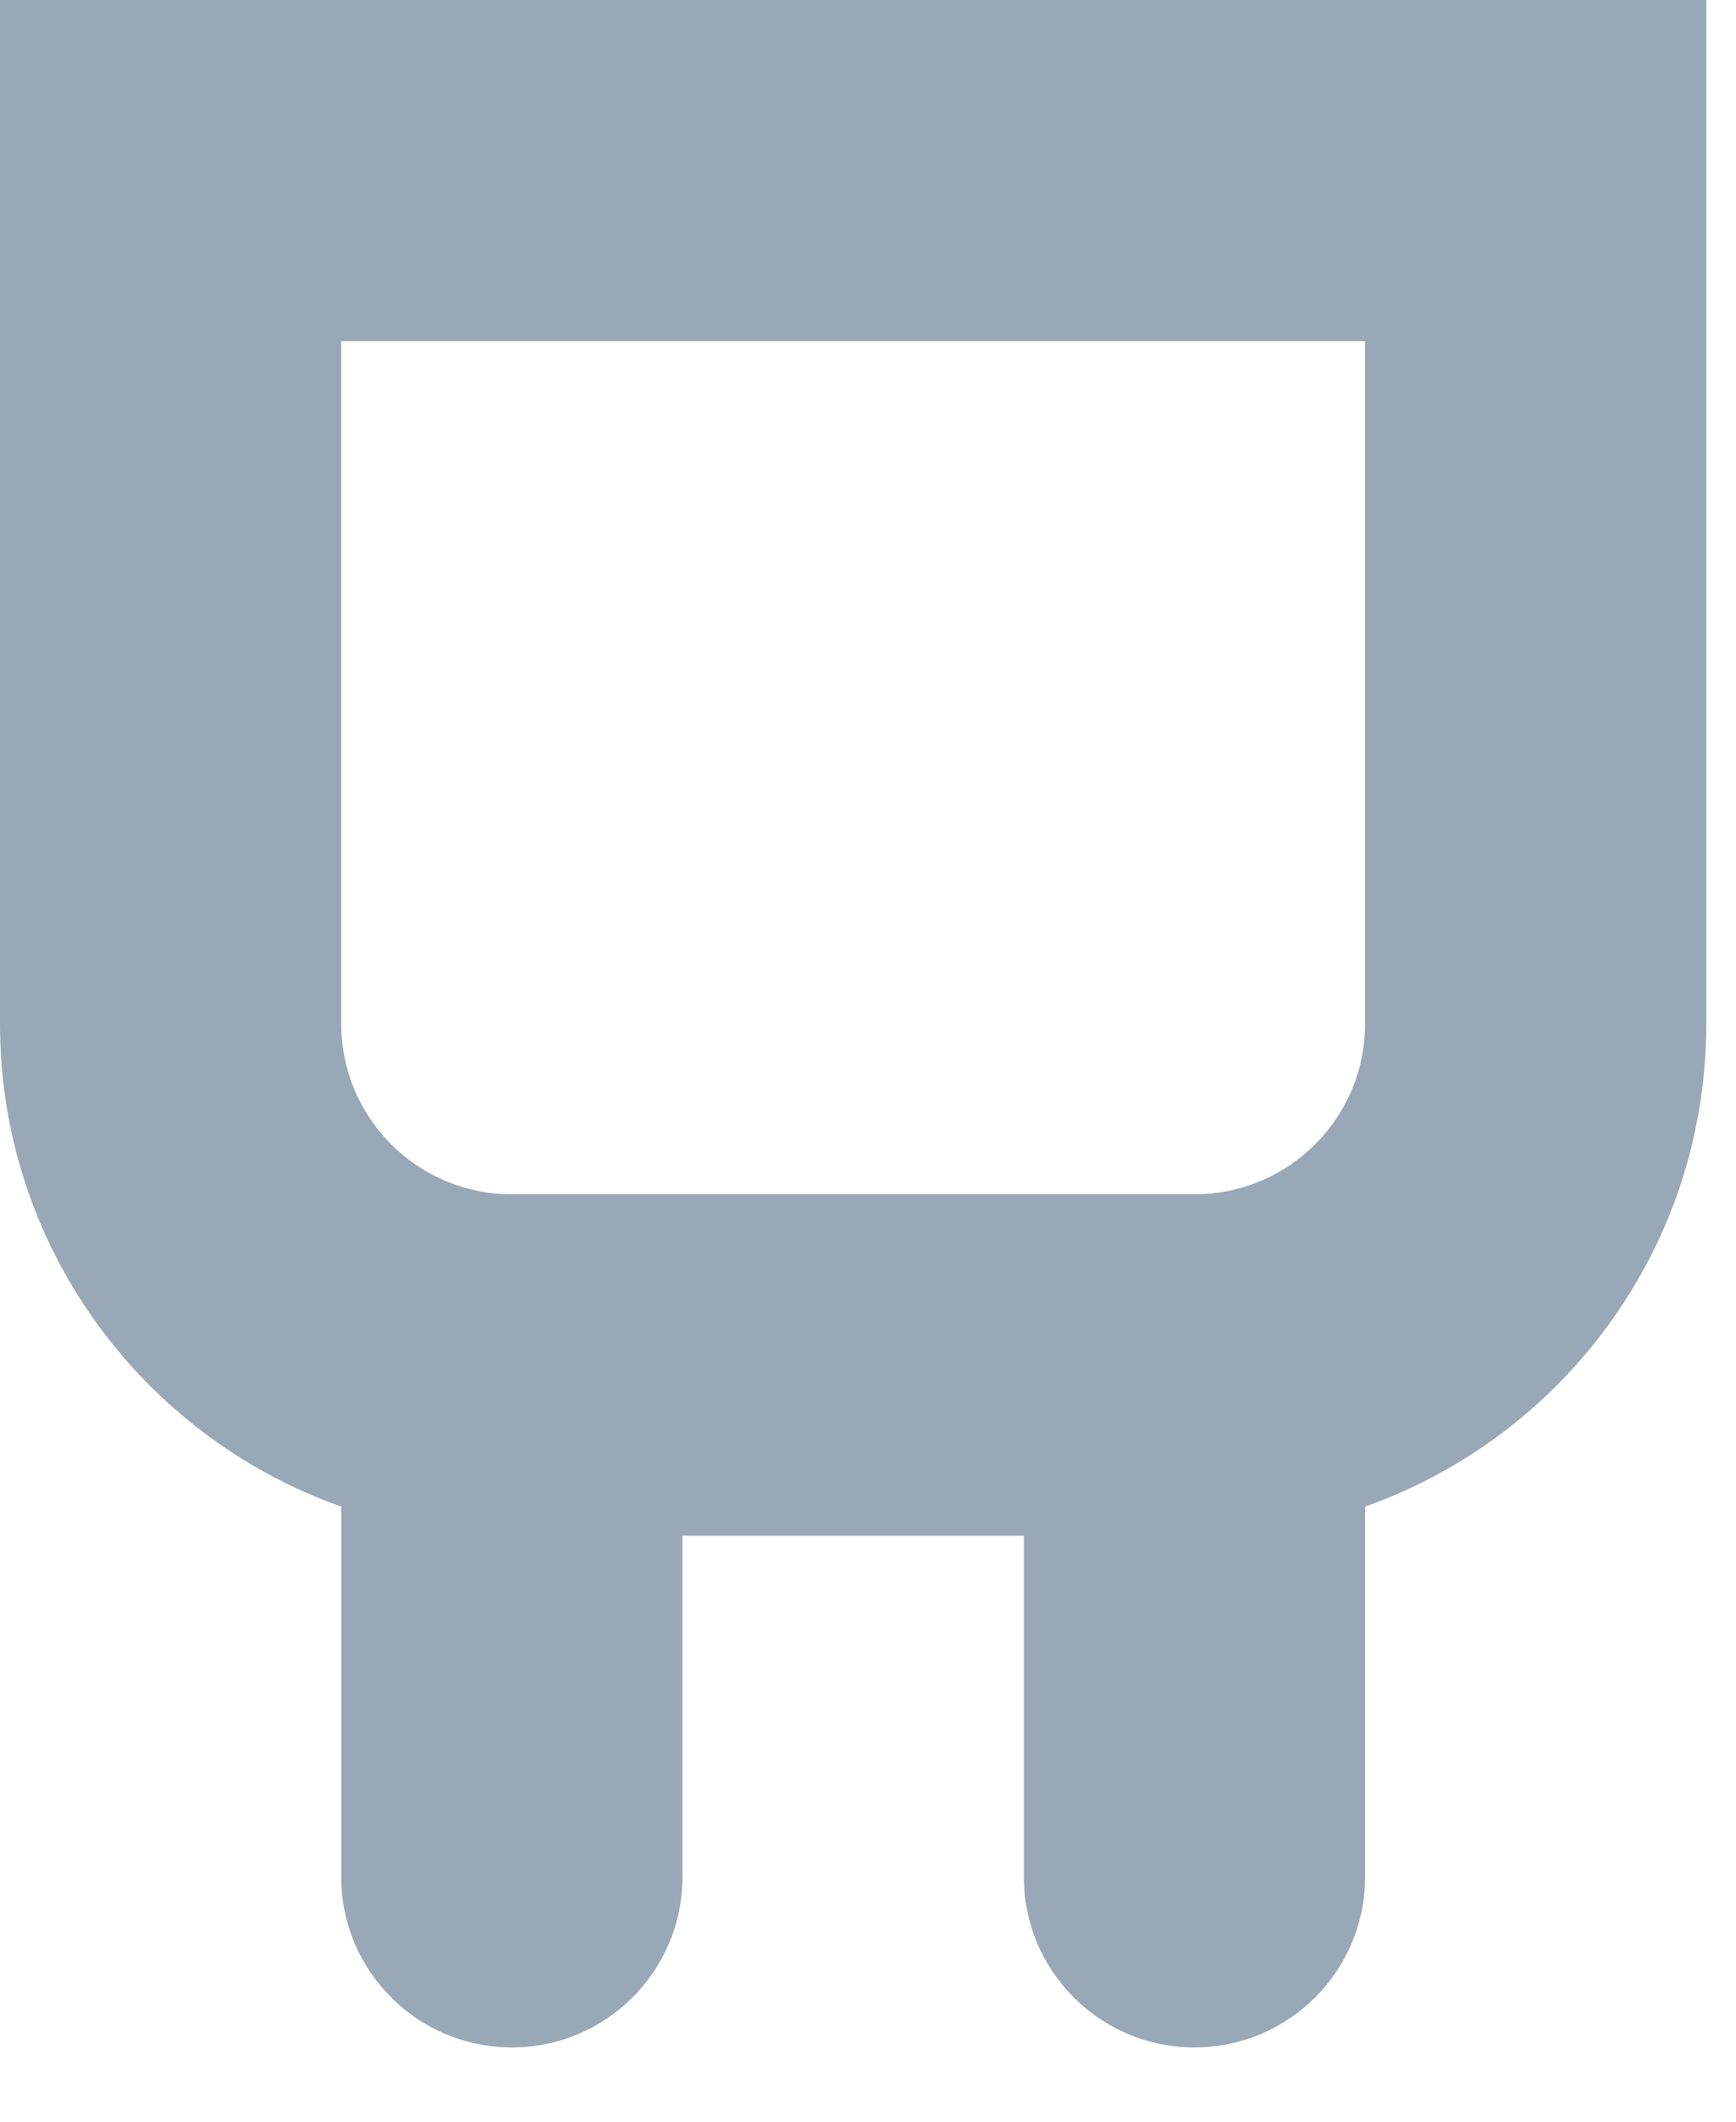 <?xml version="1.0" encoding="utf-8"?>
<svg xmlns="http://www.w3.org/2000/svg" fill="none" height="100%" overflow="visible" preserveAspectRatio="none" style="display: block;" viewBox="0 0 9 11" width="100%">
<path clip-rule="evenodd" d="M7.077 1.769H1.769V5.308C1.769 5.796 2.165 6.192 2.654 6.192H6.192C6.681 6.192 7.077 5.796 7.077 5.308V1.769ZM7.077 7.811C8.108 7.446 8.846 6.463 8.846 5.308V1.769V0H7.077H1.769H0V1.769V5.308C0 6.463 0.738 7.446 1.769 7.811V9.731C1.769 10.219 2.165 10.615 2.654 10.615C3.142 10.615 3.538 10.219 3.538 9.731V7.962H5.308V9.731C5.308 10.219 5.704 10.615 6.192 10.615C6.681 10.615 7.077 10.219 7.077 9.731V7.811Z" fill="#98A8B7" fill-rule="evenodd" id="Shape"/>
</svg>